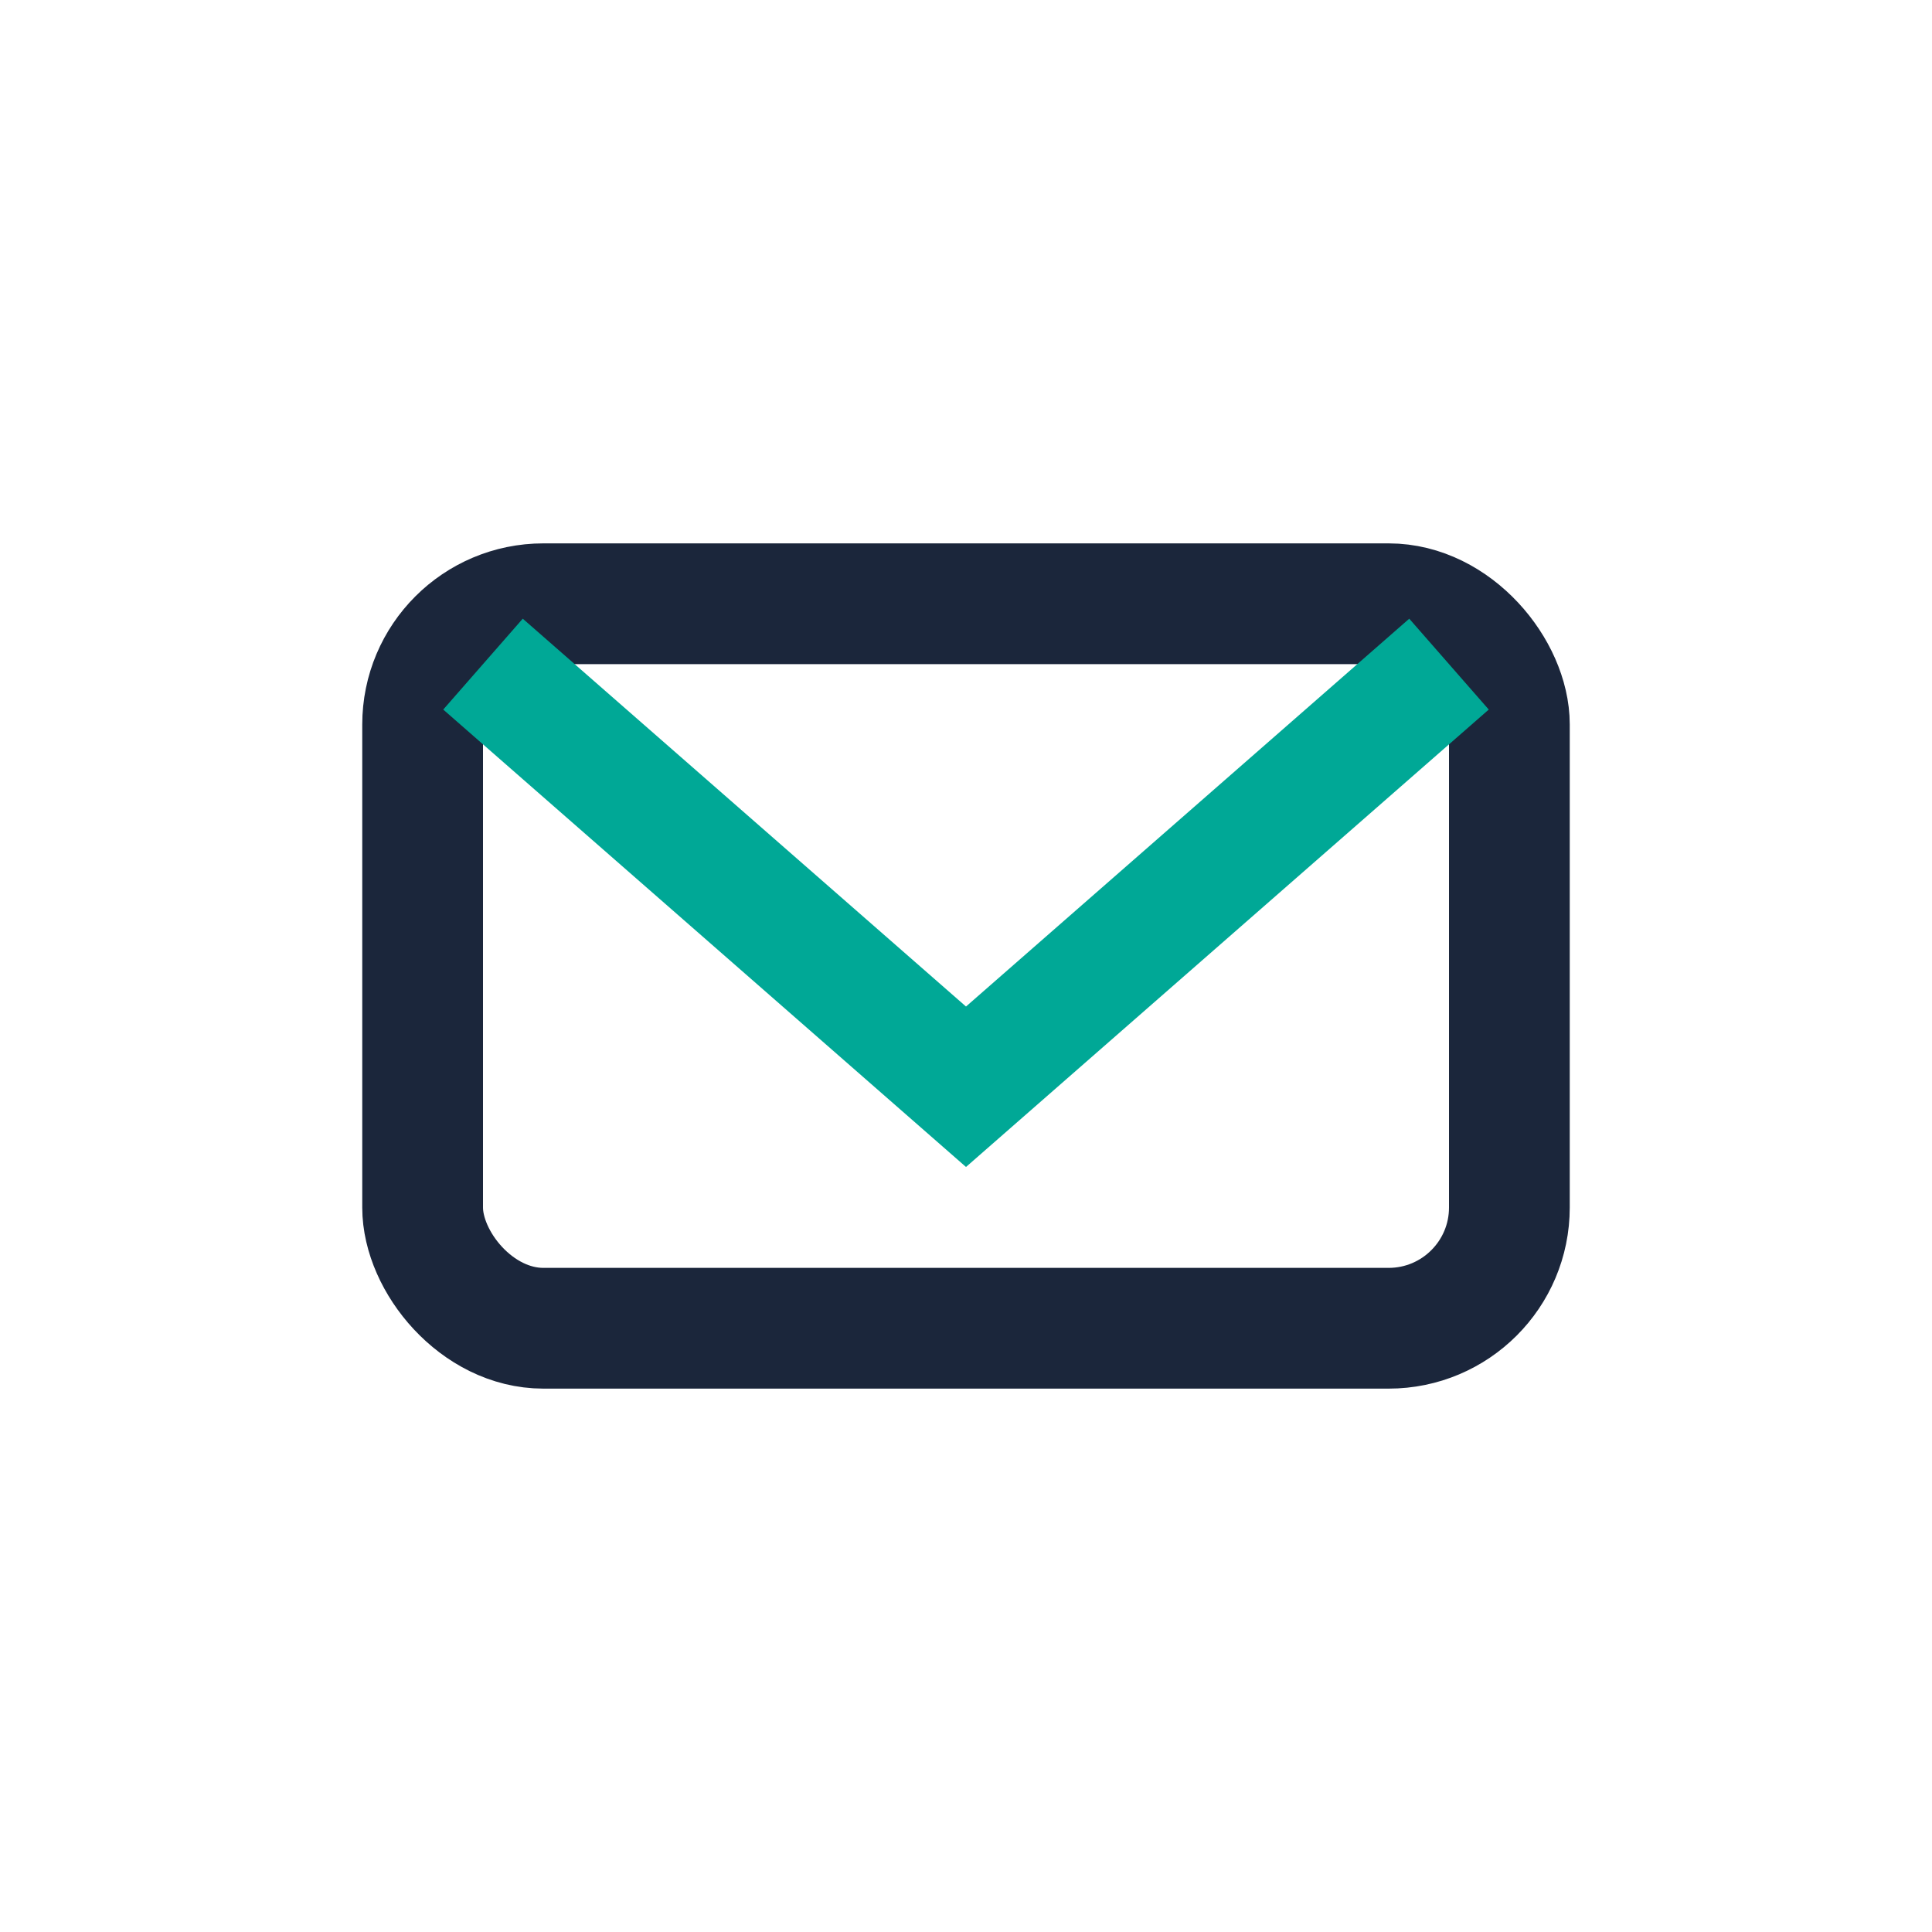 <?xml version="1.0" encoding="UTF-8"?>
<svg xmlns="http://www.w3.org/2000/svg" width="32" height="32" viewBox="0 0 32 32"><rect x="7" y="10" width="18" height="12" rx="2" fill="none" stroke="#1B263B" stroke-width="2"/><path d="M8 11l8 7 8-7" stroke="#00A896" stroke-width="2" fill="none"/></svg>